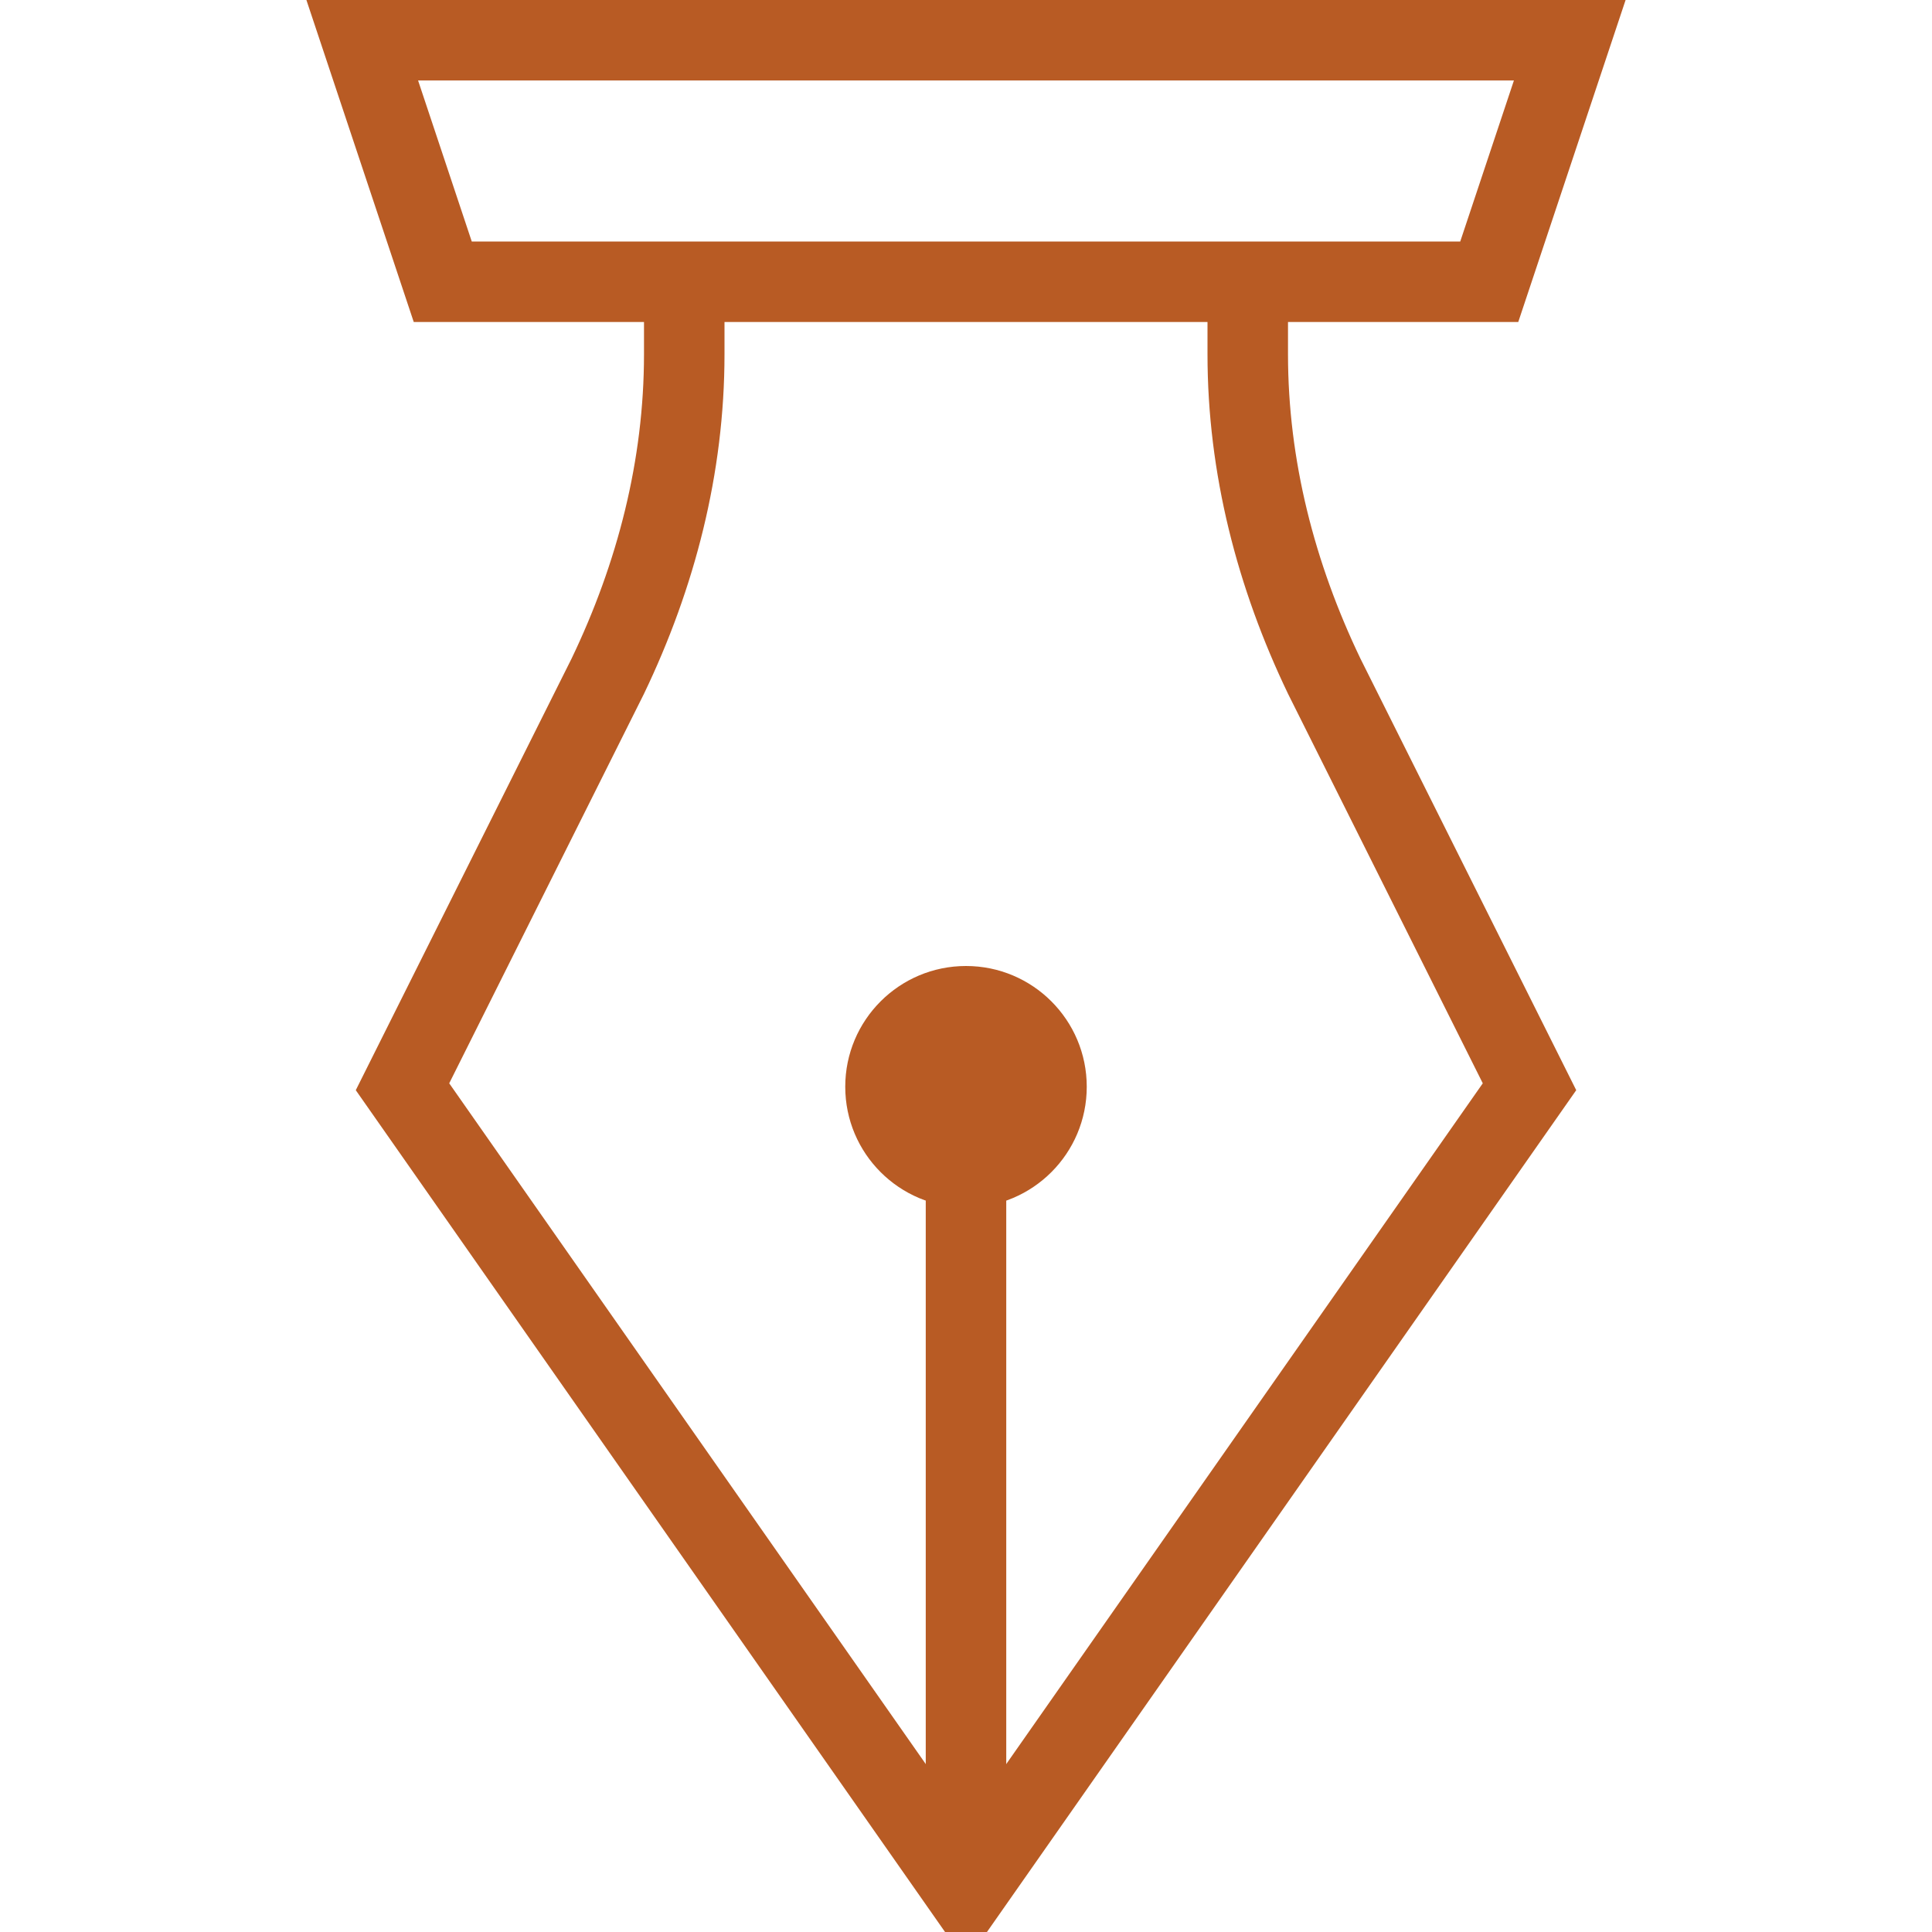 <svg width="48" height="48" viewBox="0 0 48 48" fill="none" xmlns="http://www.w3.org/2000/svg">
<g clip-path="url(#clip0)">
<path d="M31 7V8.8C31 11.6 31.7 14.3 32.9 16.8L38 27L24 47L10 27L15.1 16.8C16.3 14.3 17 11.6 17 8.8V7" stroke="#B85B24" stroke-width="2" stroke-miterlimit="10"/>
<path d="M24 30C25.657 30 27 28.657 27 27C27 25.343 25.657 24 24 24C22.343 24 21 25.343 21 27C21 28.657 22.343 30 24 30Z" fill="#B85B24"/>
<path d="M24 27V47" stroke="#B85B24" stroke-width="2" stroke-miterlimit="10"/>
<path d="M37 7H11L9 1H39L37 7Z" stroke="#B85B24" stroke-width="2" stroke-miterlimit="10"/>
</g>
<defs>
<clipPath id="clip0">
<path d="M0 0H48V48H0V0Z" fill="white"/>
</clipPath>
</defs>
</svg>
